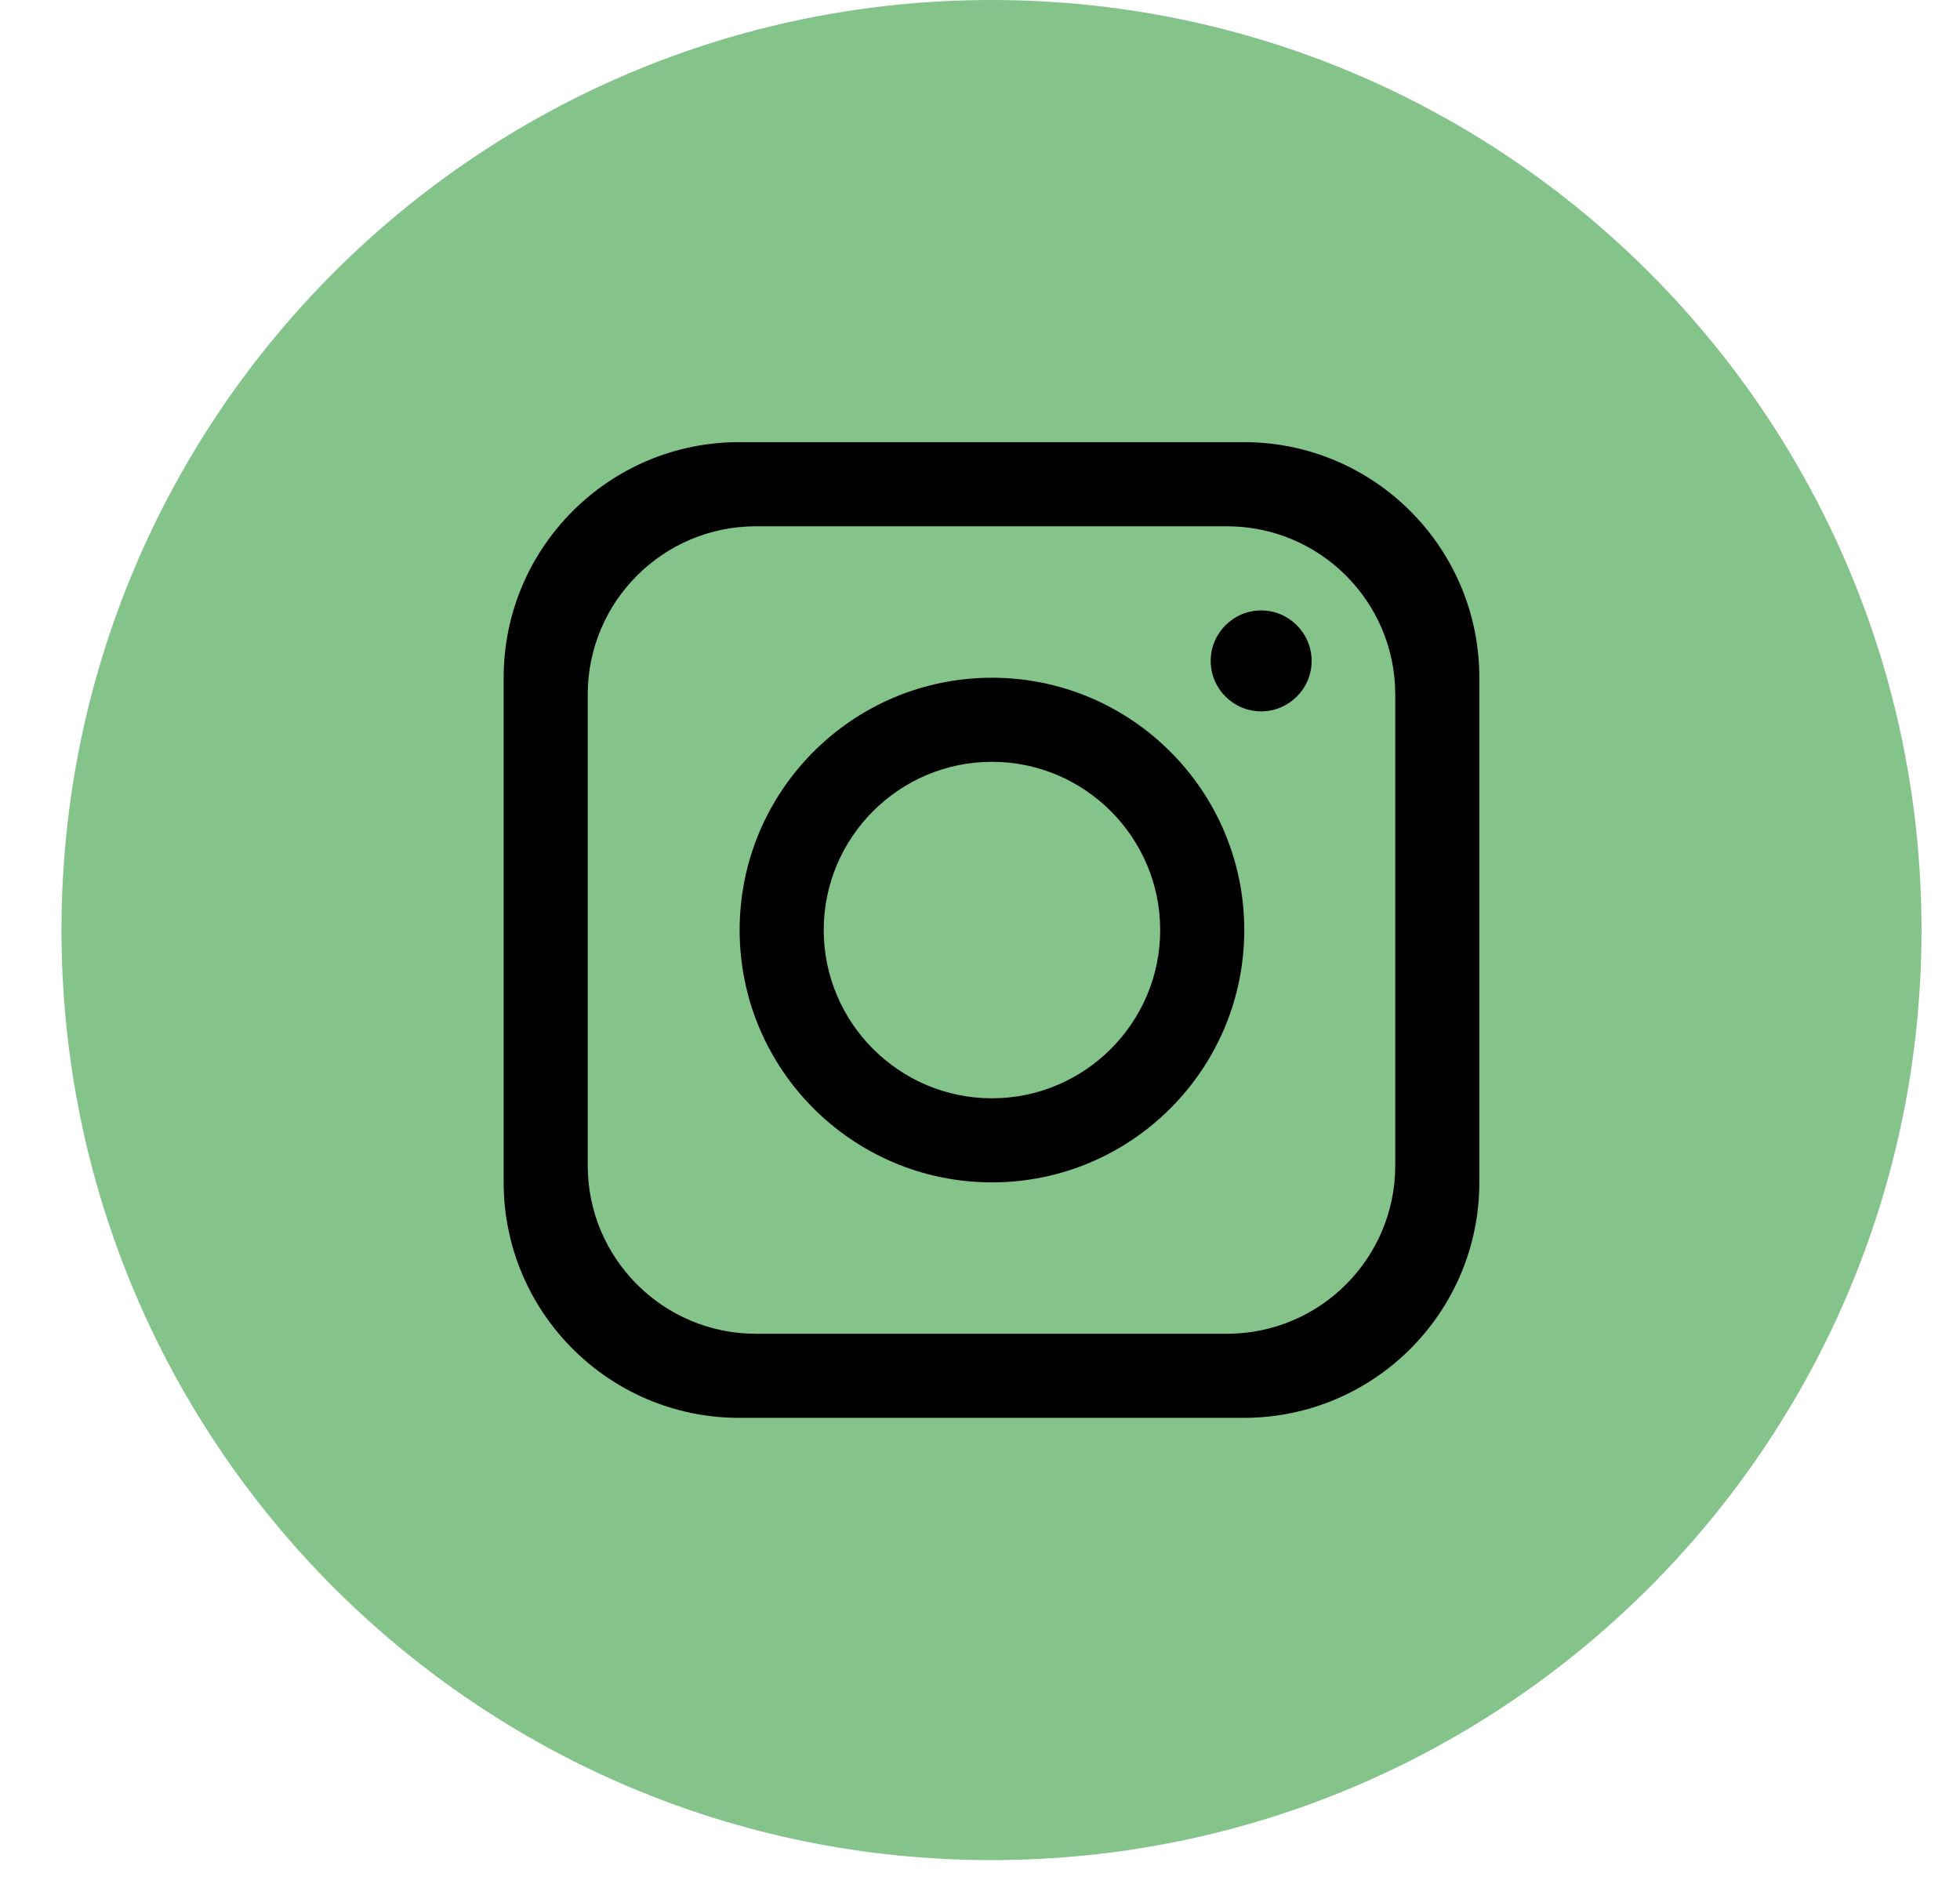 <svg width="30" height="29" viewBox="0 0 30 29" fill="none" xmlns="http://www.w3.org/2000/svg">
<g id="Group">
<path id="Vector" d="M29.411 14.235C29.411 22.097 23.038 28.47 15.176 28.47C7.314 28.47 0.941 22.097 0.941 14.235C0.941 6.373 7.314 0 15.176 0C23.038 0 29.411 6.373 29.411 14.235Z" fill="#84C48B"/>
<path id="Vector_2" d="M19.038 6.767H11.314C9.324 6.767 7.709 8.381 7.709 10.372V18.096C7.709 20.087 9.324 21.701 11.314 21.701H19.038C21.029 21.701 22.643 20.087 22.643 18.096V10.372C22.643 8.381 21.029 6.767 19.038 6.767ZM21.356 17.839C21.356 19.261 20.202 20.414 18.78 20.414H11.571C10.15 20.414 8.996 19.261 8.996 17.839V10.63C8.996 9.208 10.15 8.055 11.571 8.055H18.78C20.202 8.055 21.356 9.208 21.356 10.63V17.839Z" fill="black"/>
<path id="Vector_3" d="M15.183 10.373C13.051 10.373 11.321 12.104 11.321 14.235C11.321 16.367 13.051 18.097 15.183 18.097C17.314 18.097 19.045 16.367 19.045 14.235C19.045 12.104 17.314 10.373 15.183 10.373ZM15.183 16.81C13.764 16.81 12.608 15.654 12.608 14.235C12.608 12.816 13.764 11.66 15.183 11.66C16.602 11.66 17.758 12.816 17.758 14.235C17.758 15.654 16.602 16.81 15.183 16.81Z" fill="black"/>
<path id="Vector_4" d="M19.303 10.888C18.878 10.888 18.531 10.541 18.531 10.116C18.531 9.69 18.878 9.343 19.303 9.343C19.729 9.343 20.076 9.69 20.076 10.116C20.076 10.541 19.729 10.888 19.303 10.888Z" fill="black"/>
</g>
</svg>
